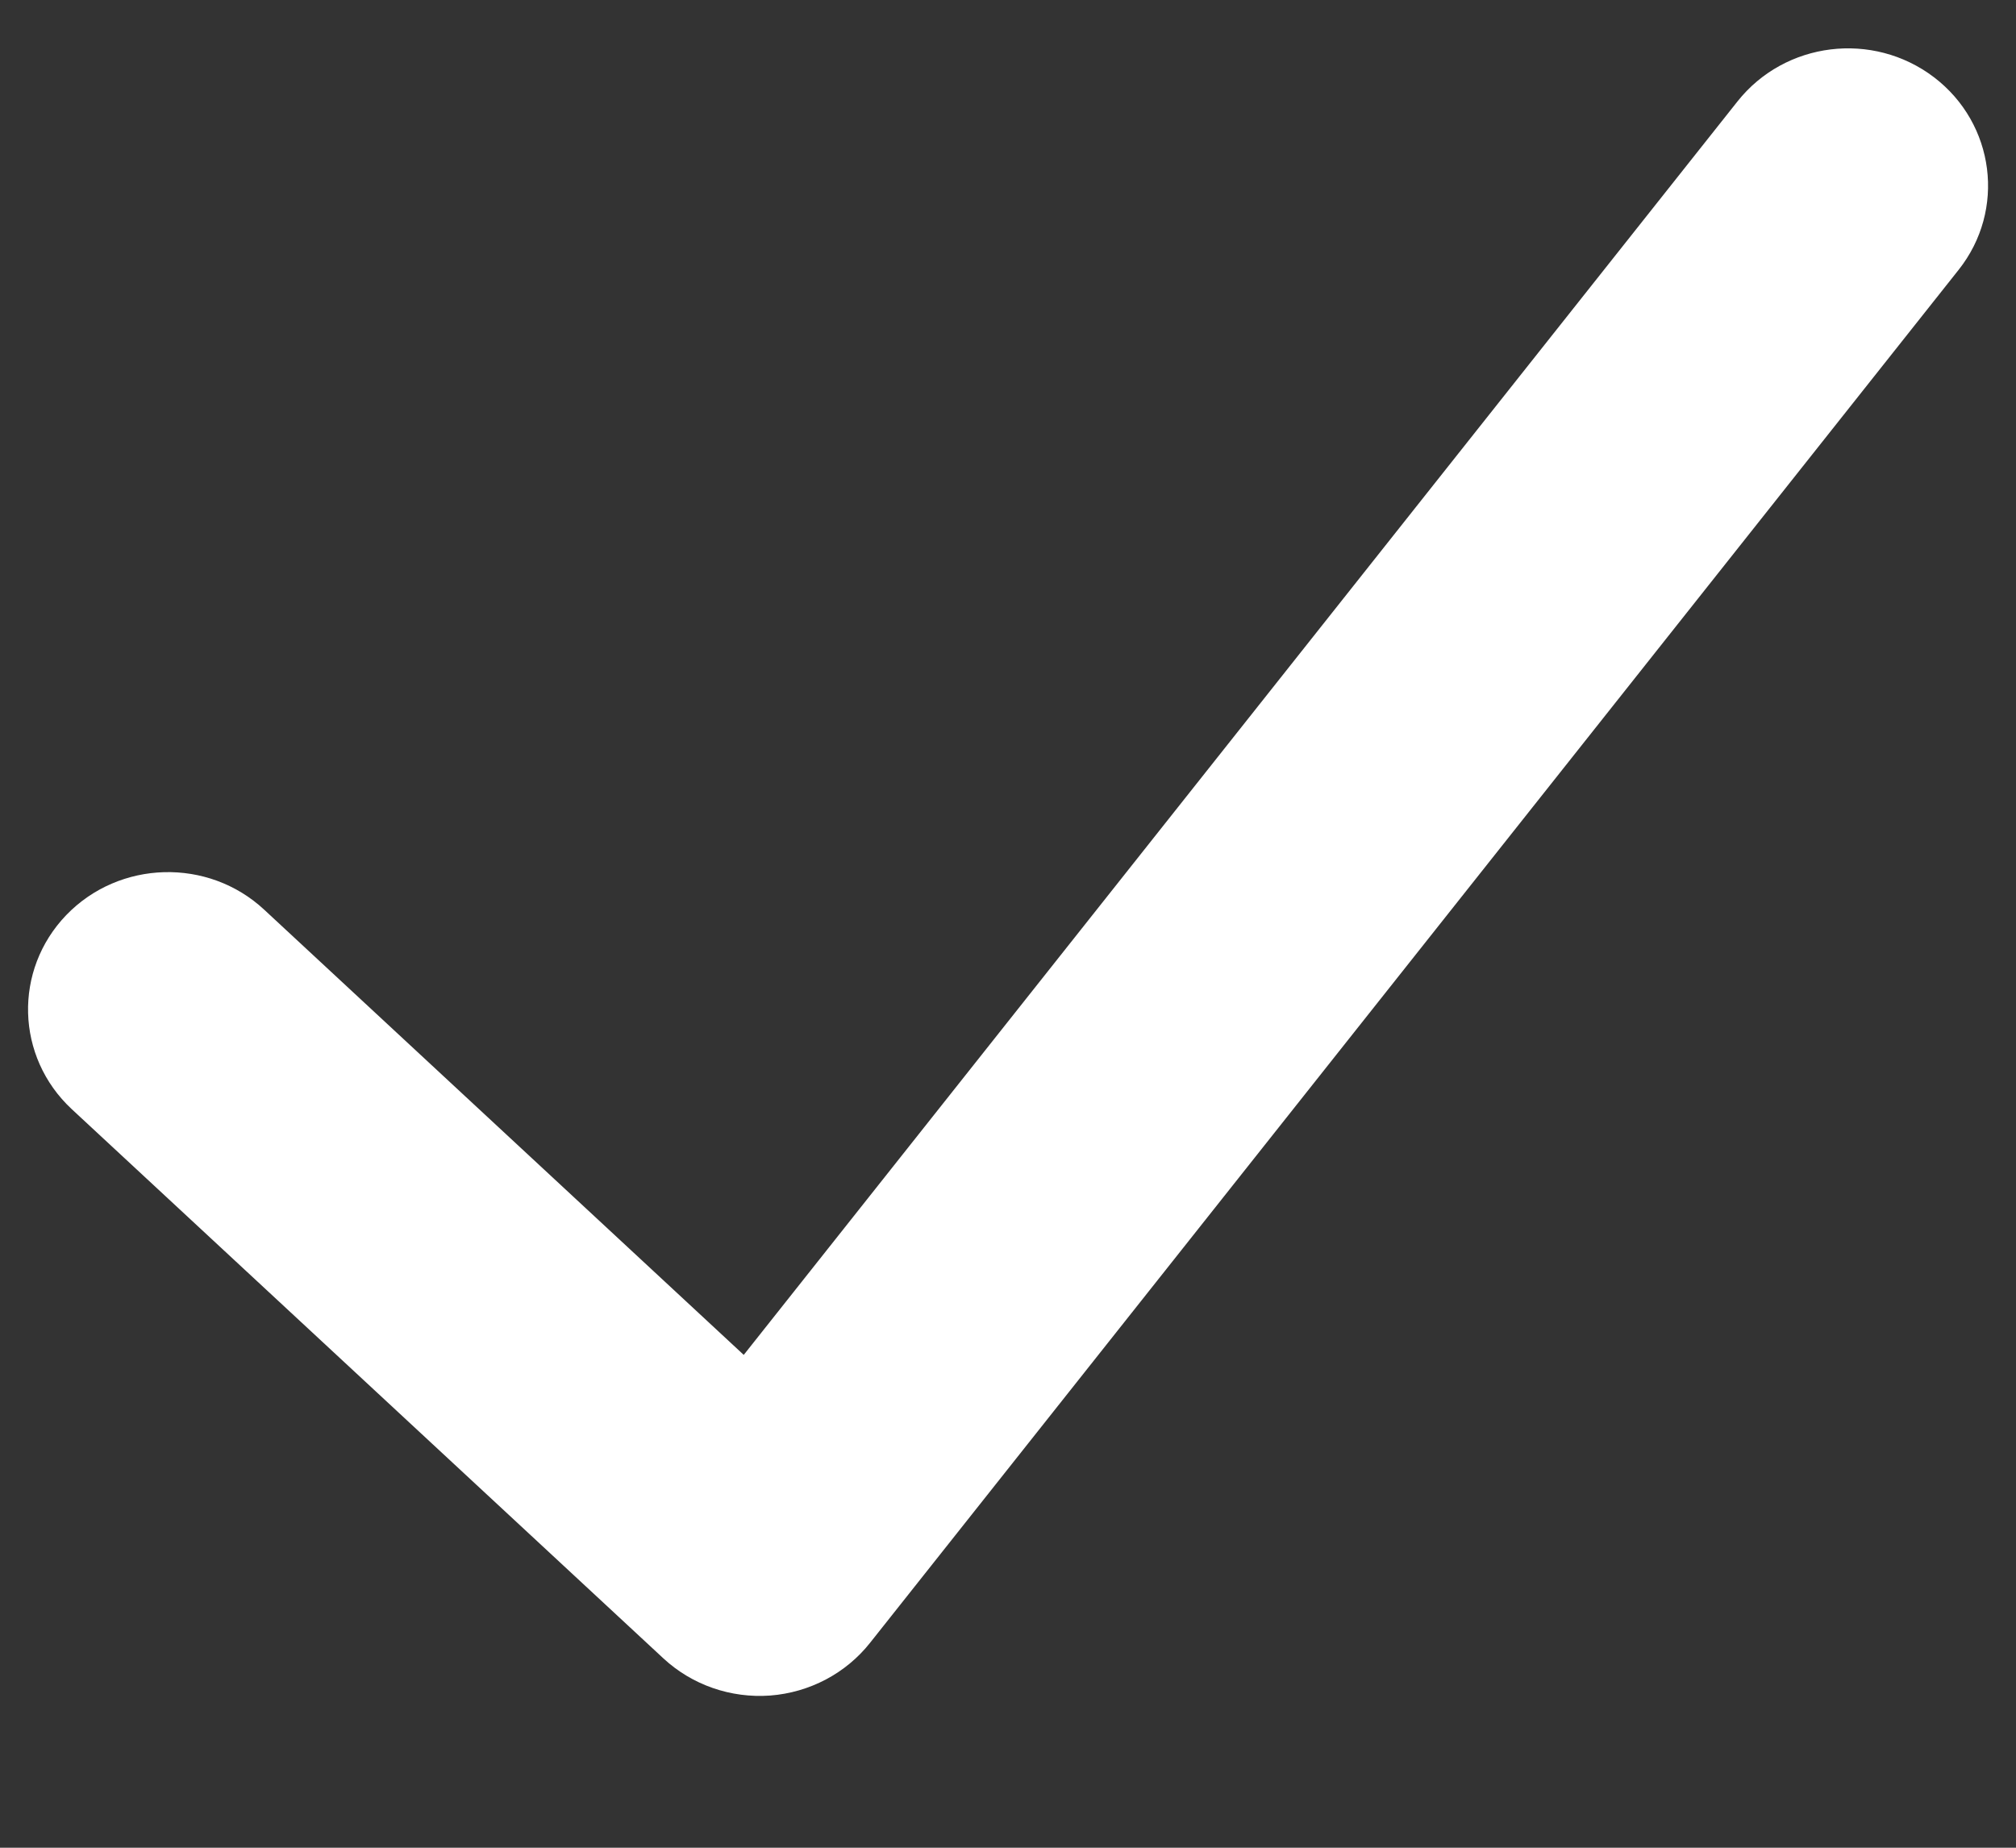 <svg width="12" height="11" viewBox="0 0 12 11" fill="none" xmlns="http://www.w3.org/2000/svg">
<rect x="0" y="0" width="12" height="11" fill="#333333" stroke="none"/>
<path fill-rule="evenodd" clip-rule="evenodd" d="M11.512 0.46C11.875 0.737 11.941 1.251 11.658 1.607L5.179 9.78C5.035 9.962 4.819 10.076 4.584 10.094C4.35 10.111 4.119 10.031 3.948 9.872L0.427 6.603C0.093 6.292 0.079 5.775 0.395 5.447C0.711 5.12 1.239 5.105 1.573 5.416L4.427 8.066L10.342 0.604C10.625 0.247 11.148 0.183 11.512 0.46Z" fill="white"/>
</svg>
